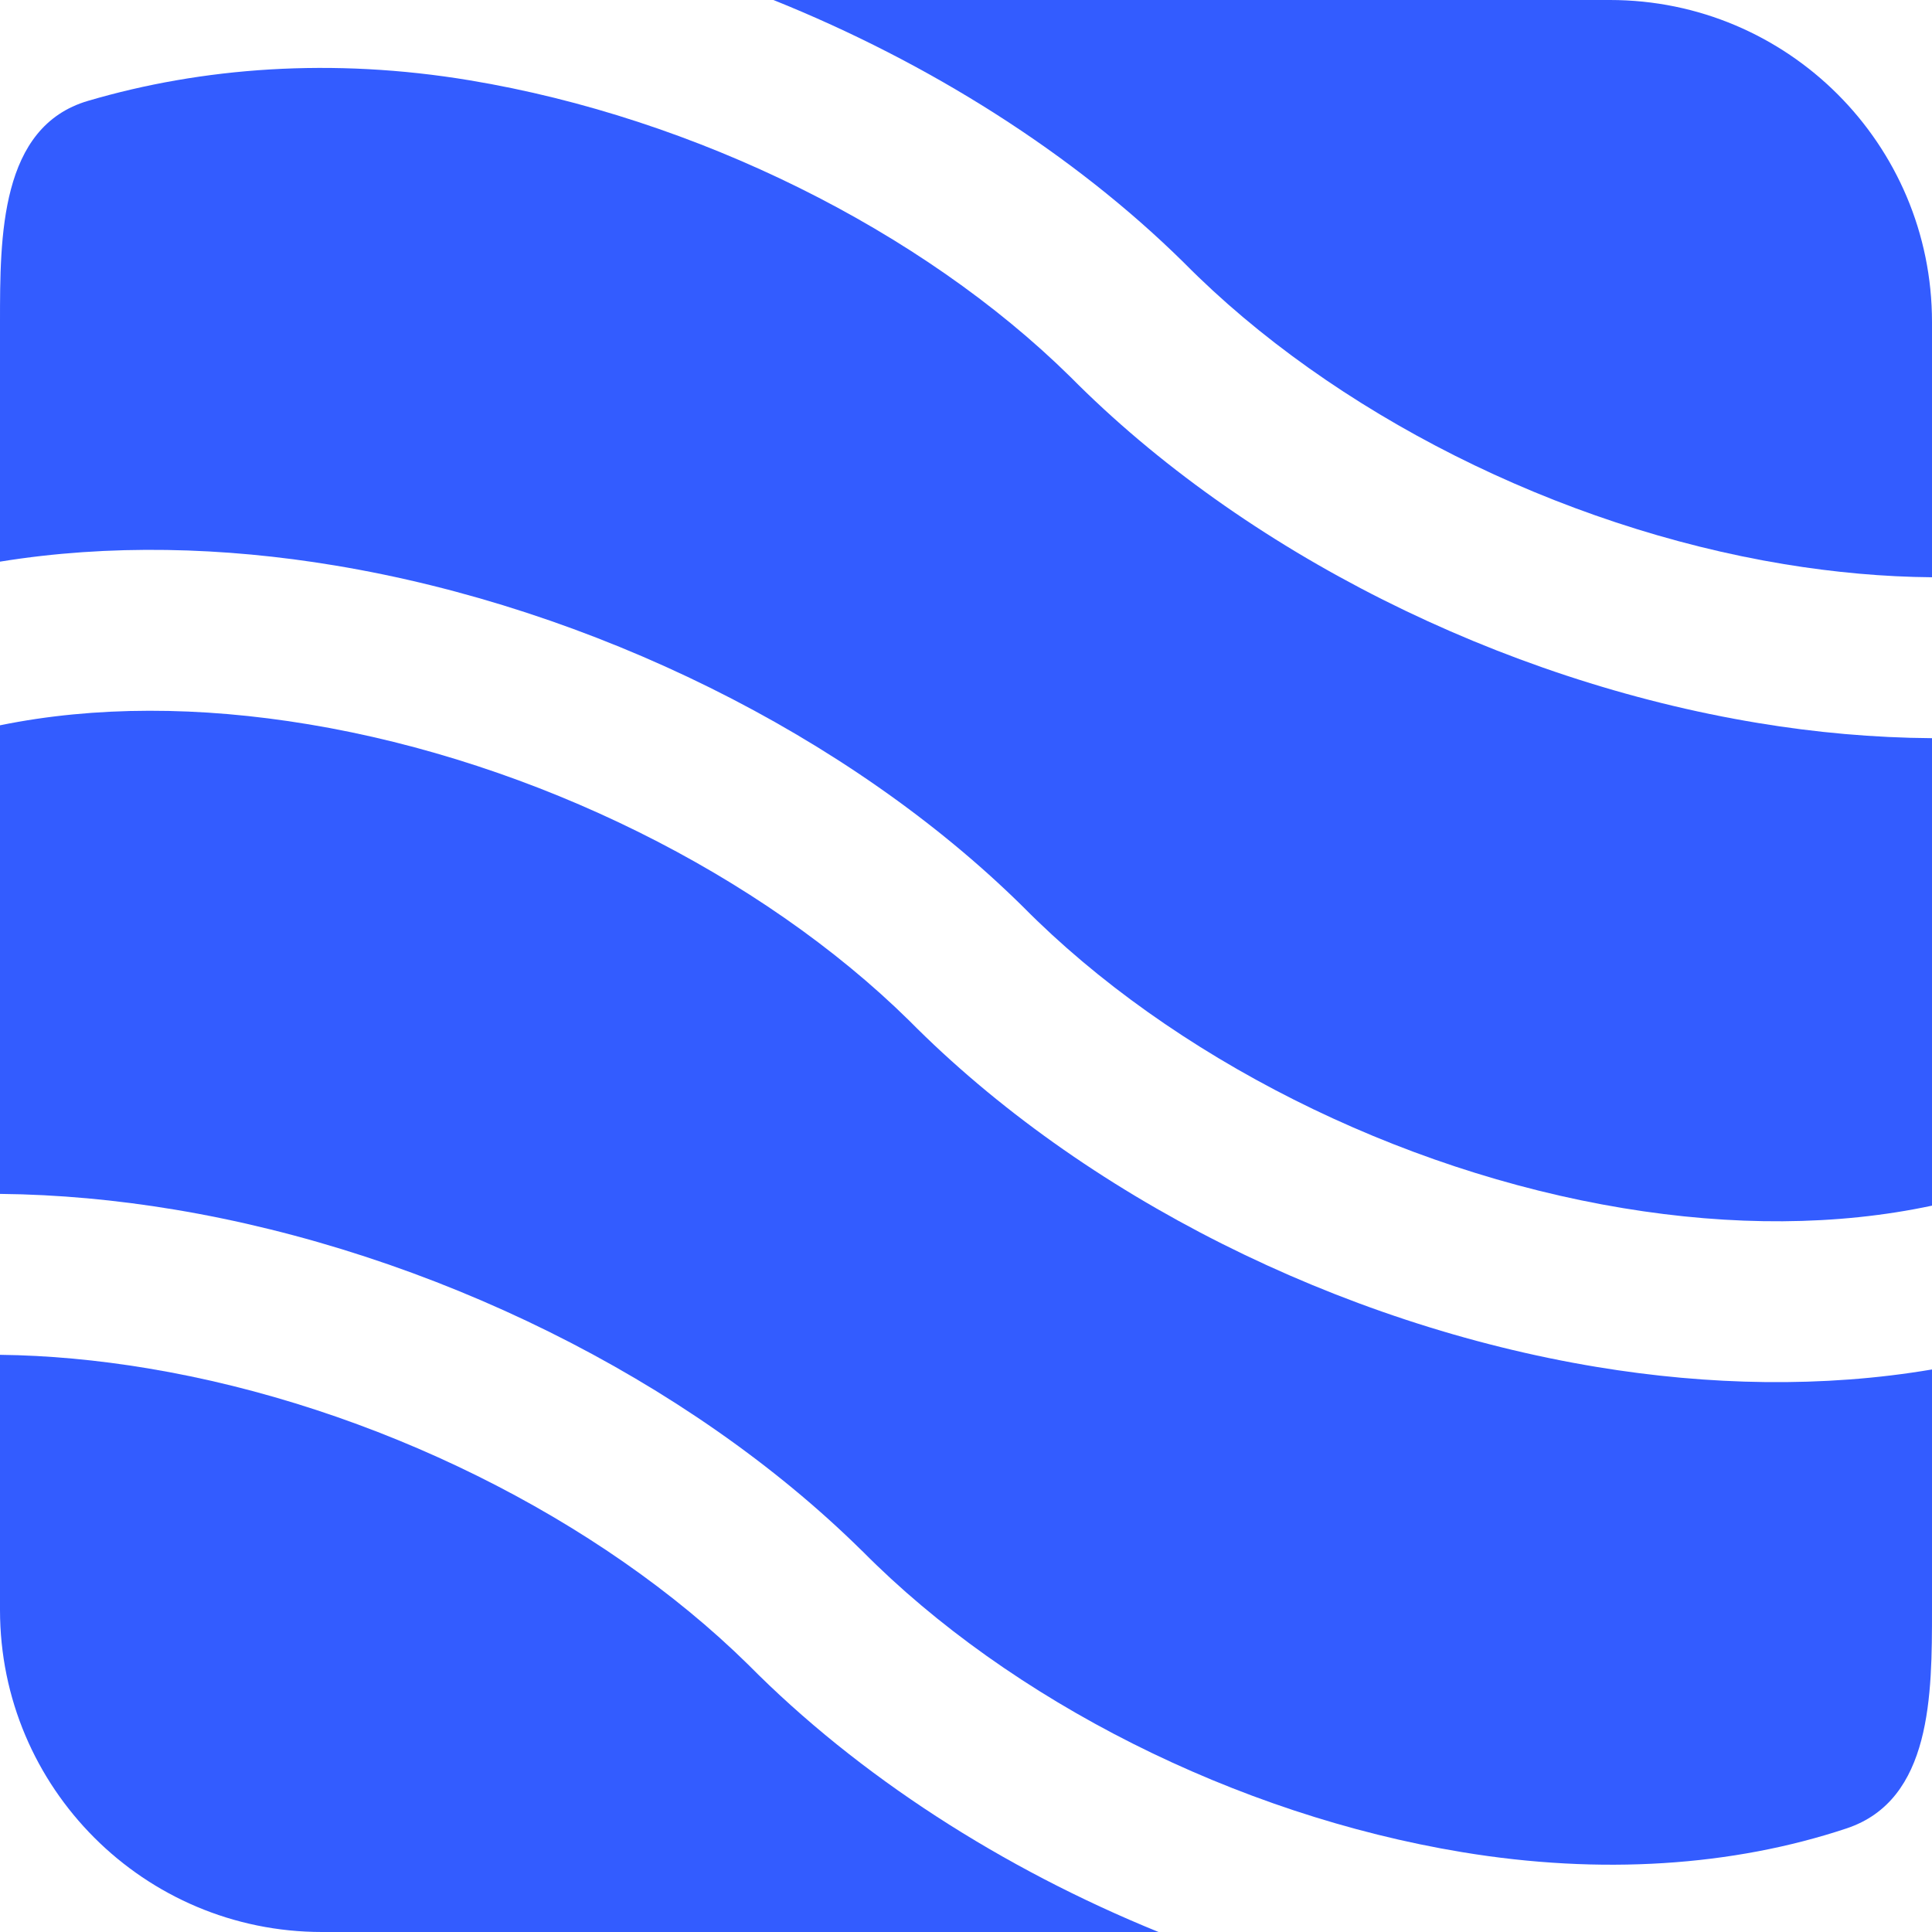 <svg xmlns="http://www.w3.org/2000/svg" width="24" height="24" viewBox="0 0 24 24" fill="none"><path d="M1.093 1.253C2.508 0.837 4.126 0.713 5.836 0.998C8.647 1.465 11.452 2.865 13.294 4.679C15.453 6.858 18.647 8.454 21.837 8.981C22.553 9.1 23.279 9.165 24 9.17V14.977C22.82 15.229 21.514 15.232 20.163 15.008C17.355 14.544 14.552 13.127 12.711 11.267L12.702 11.258C10.544 9.13 7.351 7.555 4.164 7.025C2.78 6.794 1.356 6.757 0 6.977V4C0 2.936 0 1.574 1.093 1.253Z" fill="#335CFF"></path><path d="M0 9.01V14.831C0.722 14.838 1.448 14.906 2.164 15.025C5.351 15.555 8.544 17.131 10.702 19.259L10.711 19.267C12.552 21.127 15.355 22.544 18.163 23.008C19.884 23.293 21.523 23.184 22.939 22.713C24 22.36 24 21.047 24 20V17.012C22.645 17.242 21.222 17.21 19.837 16.981C16.647 16.454 13.453 14.858 11.294 12.678C9.452 10.865 6.647 9.465 3.836 8.998C2.484 8.773 1.179 8.769 0 9.01Z" fill="#335CFF"></path><path d="M14.392 24C12.452 23.211 10.664 22.062 9.294 20.678C7.452 18.865 4.647 17.465 1.836 16.998C1.211 16.894 0.597 16.837 0 16.83V20C0 22.209 1.791 24 4 24H14.392Z" fill="#335CFF"></path><path d="M24 7.171V4C24 1.791 22.209 0 20 0L9.608 0C11.545 0.779 13.332 1.908 14.702 3.258L14.711 3.267C16.552 5.127 19.355 6.544 22.163 7.008C22.788 7.111 23.403 7.166 24 7.171Z" fill="#335CFF"></path></svg>